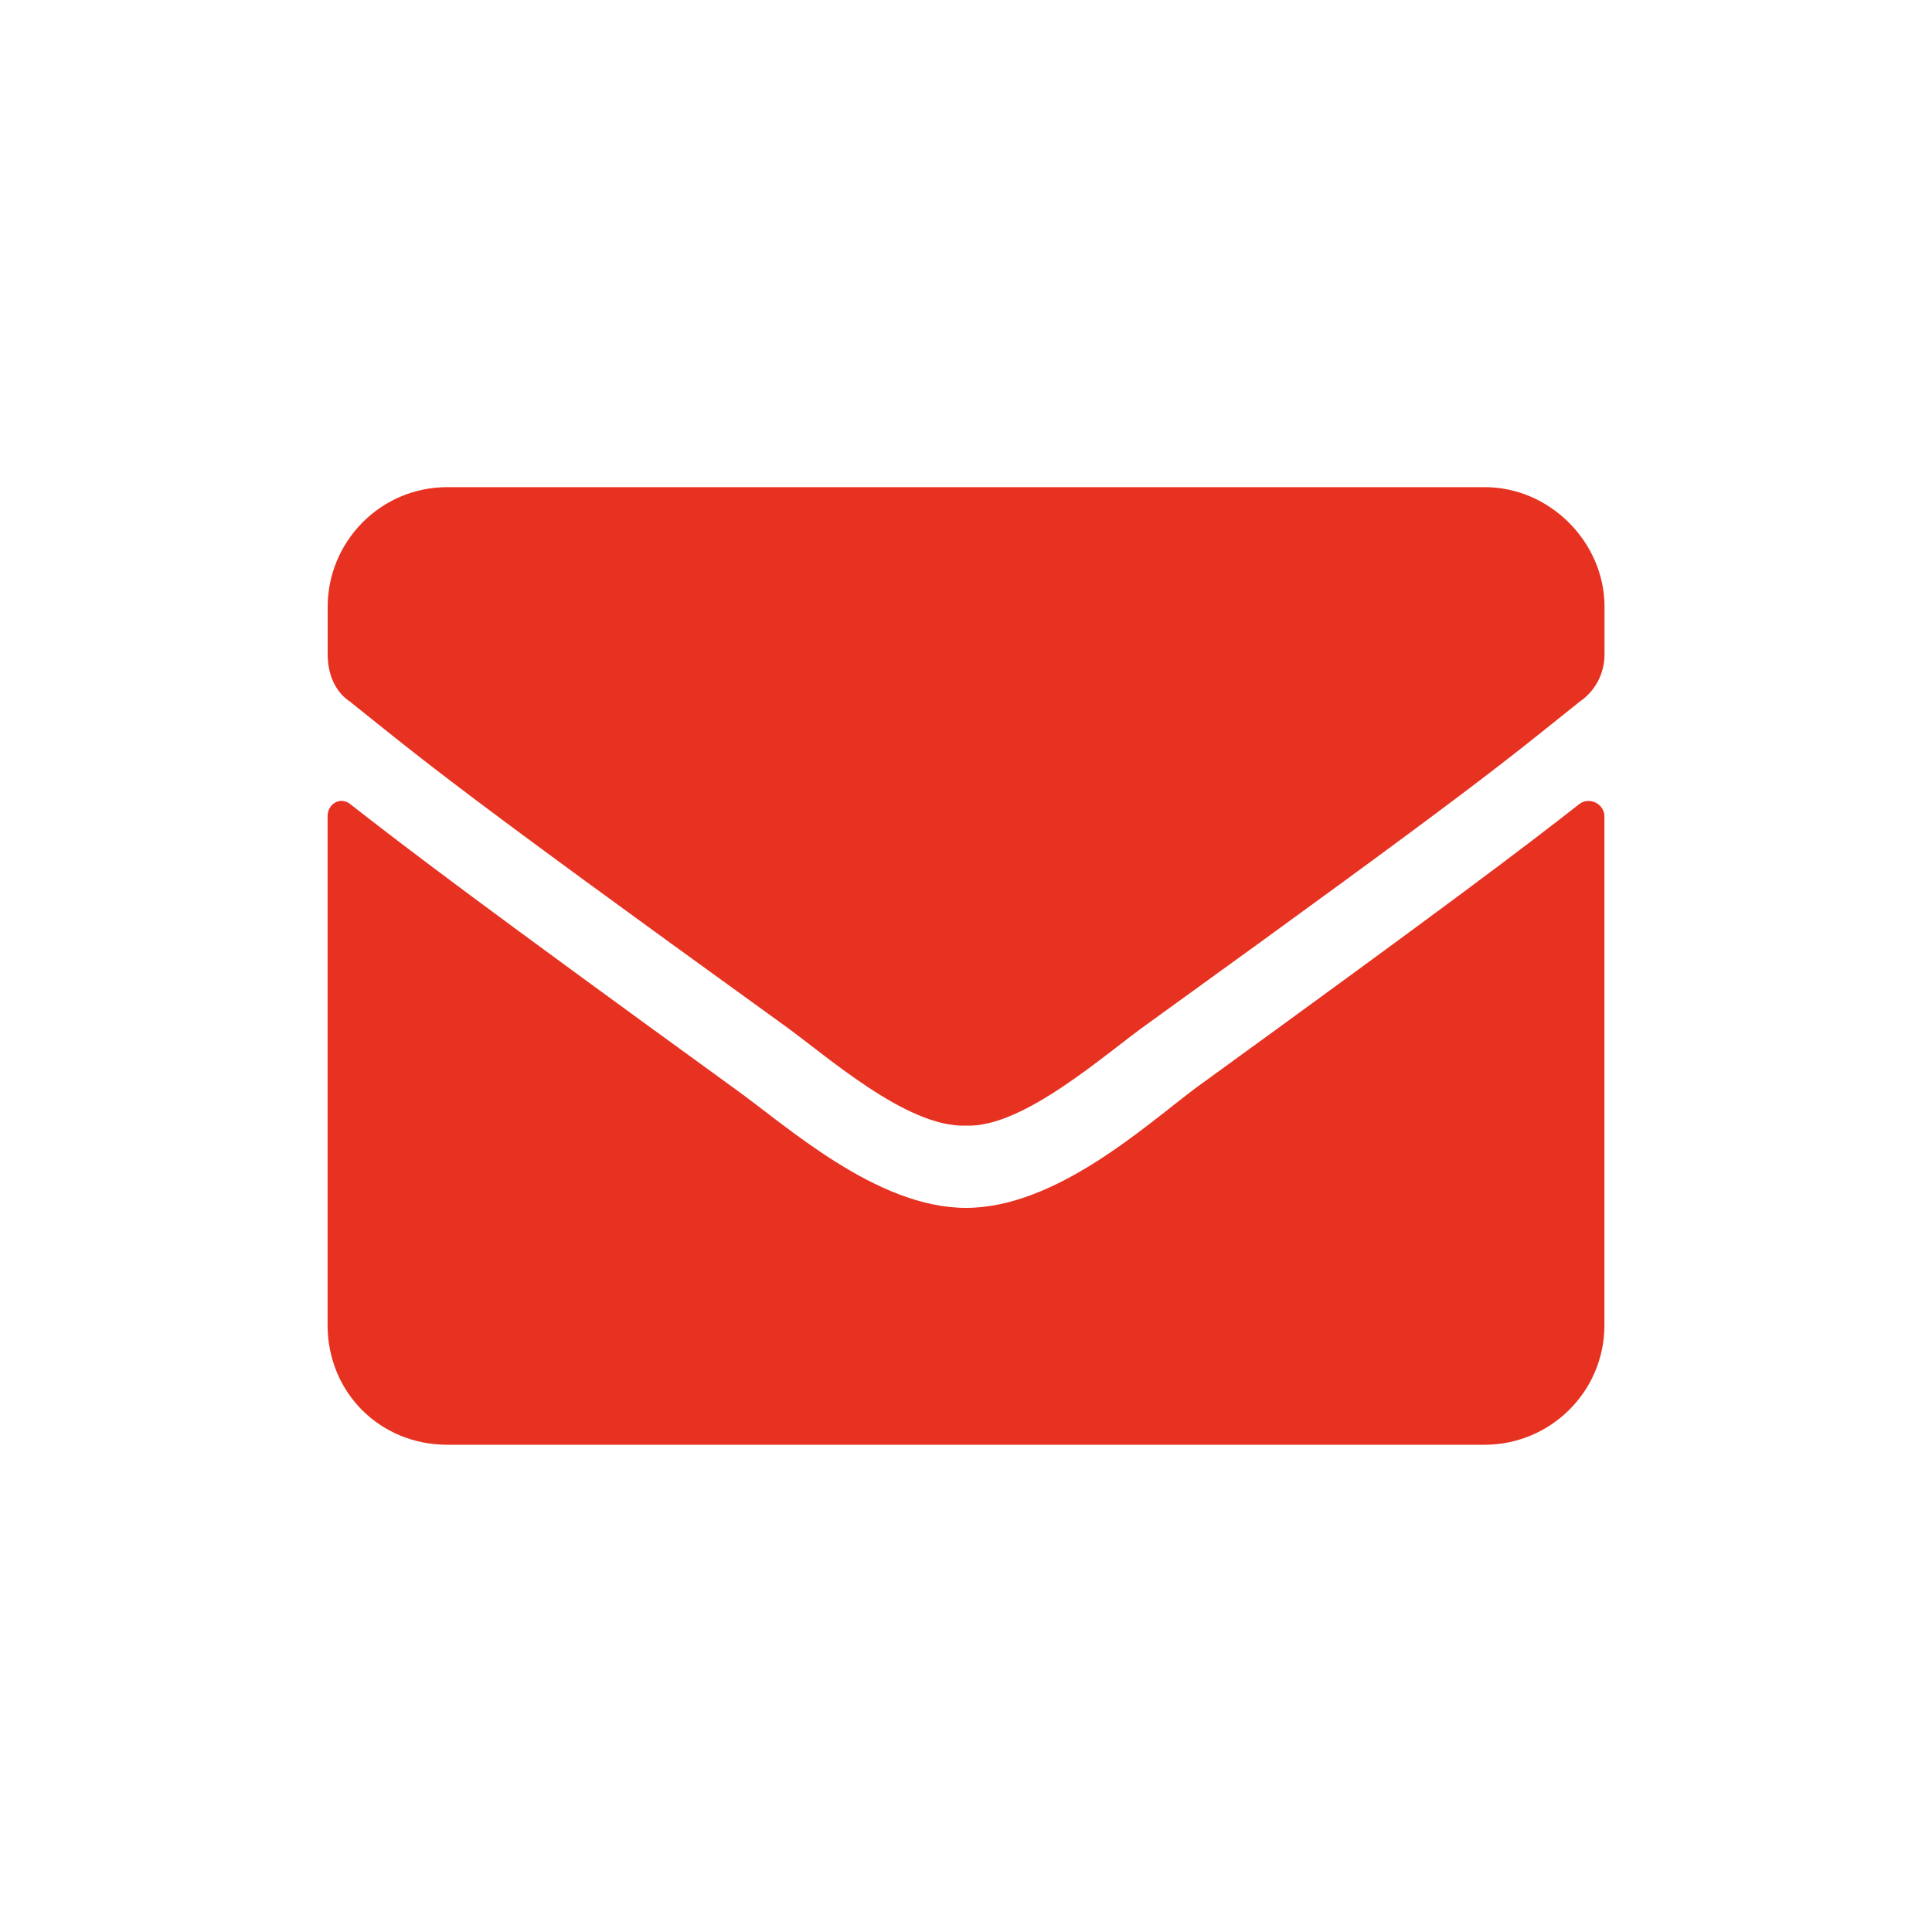 <?xml version="1.0" encoding="UTF-8"?> <svg xmlns="http://www.w3.org/2000/svg" id="Capa_1" data-name="Capa 1" viewBox="0 0 200 200"><defs><style> .cls-1 { fill: #e73221; stroke-width: 0px; } </style></defs><path class="cls-1" d="M163.51,83.22c1.03-.77,2.58,0,2.58,1.29v52.66c0,6.97-5.68,12.39-12.39,12.39H46.3c-6.97,0-12.39-5.42-12.39-12.39v-52.66c0-1.29,1.29-2.07,2.32-1.29,5.94,4.65,13.42,10.33,39.76,29.43,5.42,3.87,14.72,12.39,24.01,12.39s18.59-8.52,23.75-12.39c26.33-19.1,33.82-24.78,39.76-29.43ZM100,116.52c-6.2.26-14.72-7.49-19.1-10.58-34.34-24.78-36.92-27.11-44.66-33.3-1.55-1.03-2.32-2.84-2.32-4.91v-4.91c0-6.71,5.42-12.39,12.39-12.39h107.4c6.71,0,12.39,5.68,12.39,12.39v4.91c0,2.07-1.03,3.87-2.58,4.91-7.75,6.2-10.33,8.52-44.66,33.3-4.39,3.1-12.91,10.84-18.85,10.58Z"></path></svg> 